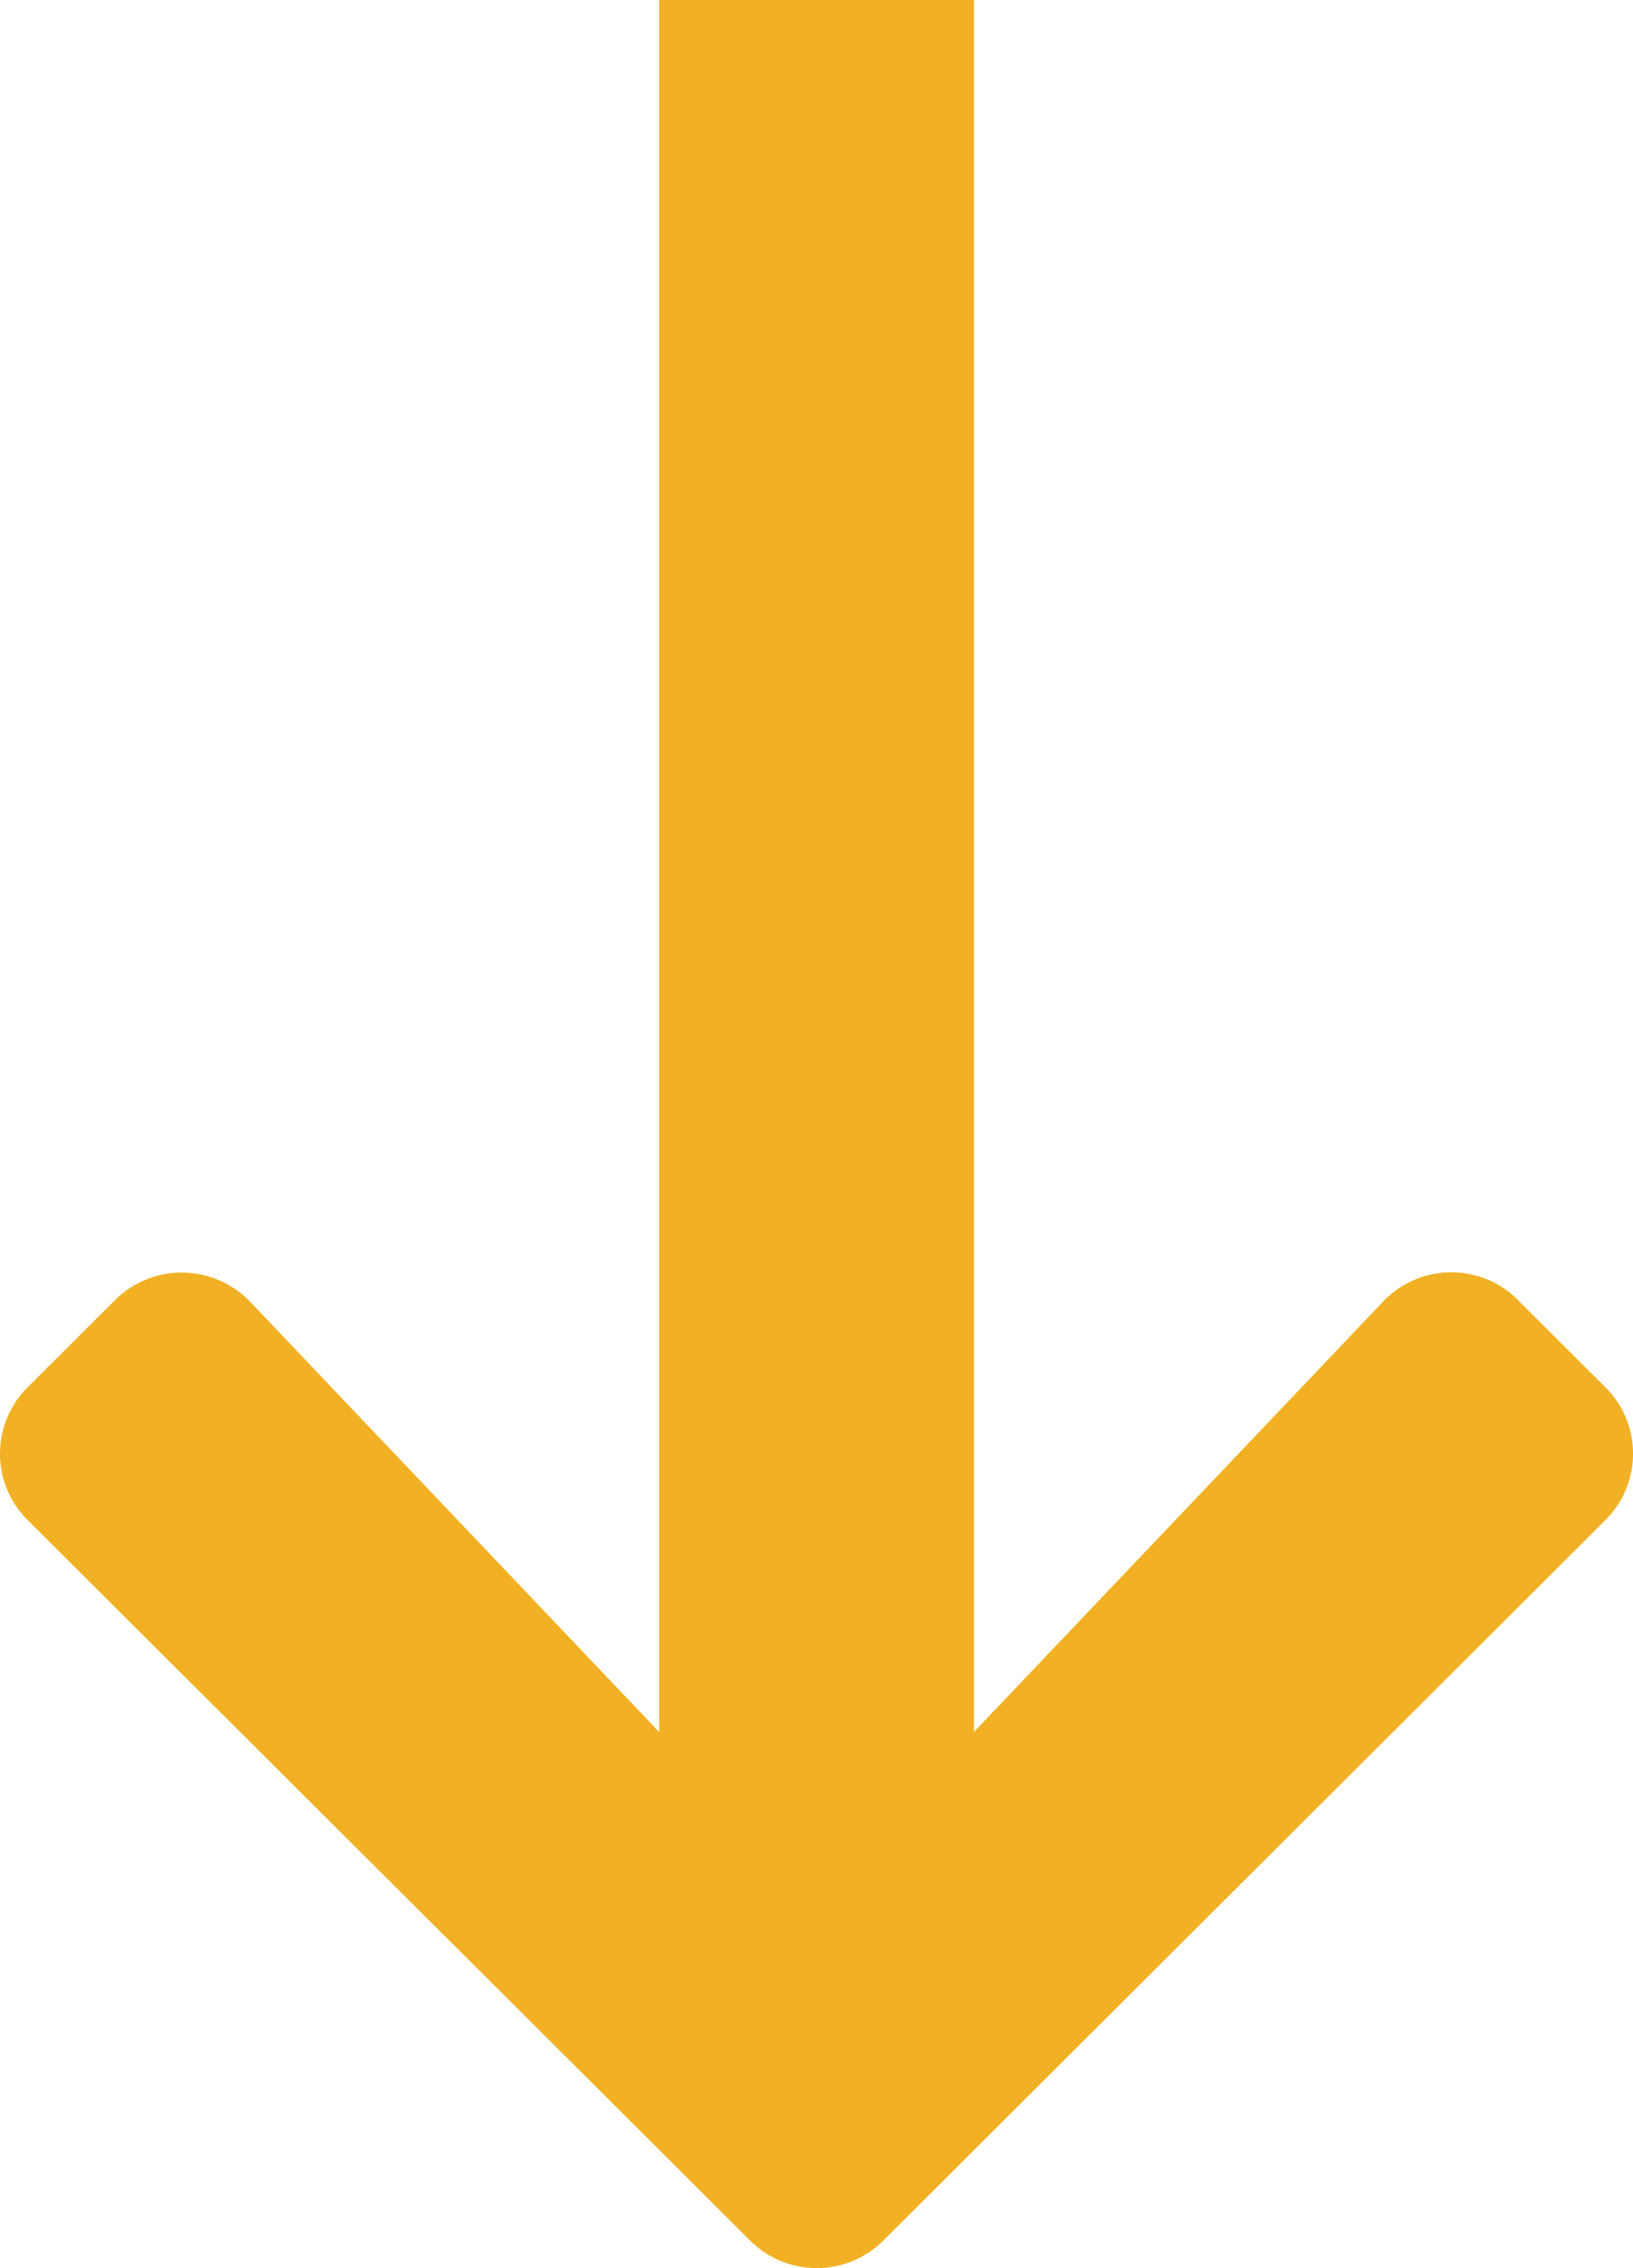 <svg xmlns="http://www.w3.org/2000/svg" width="36" height="50" viewBox="0 0 36 50">
  <path id="Icon_awesome-arrow-down" data-name="Icon awesome-arrow-down" d="M34.861,19.133l1.925,1.92a2.063,2.063,0,0,1,0,2.932L20.872,39.863a2.077,2.077,0,0,1-2.94,0L2.009,23.984a2.063,2.063,0,0,1,0-2.932l1.925-1.92a2.088,2.088,0,0,1,2.975.035l9.02,9.488V-9.527h6.938V28.655l9.02-9.488a2.073,2.073,0,0,1,2.975-.035Z" transform="translate(-1.397 9.527)" fill="#f2b124"/>
</svg>
